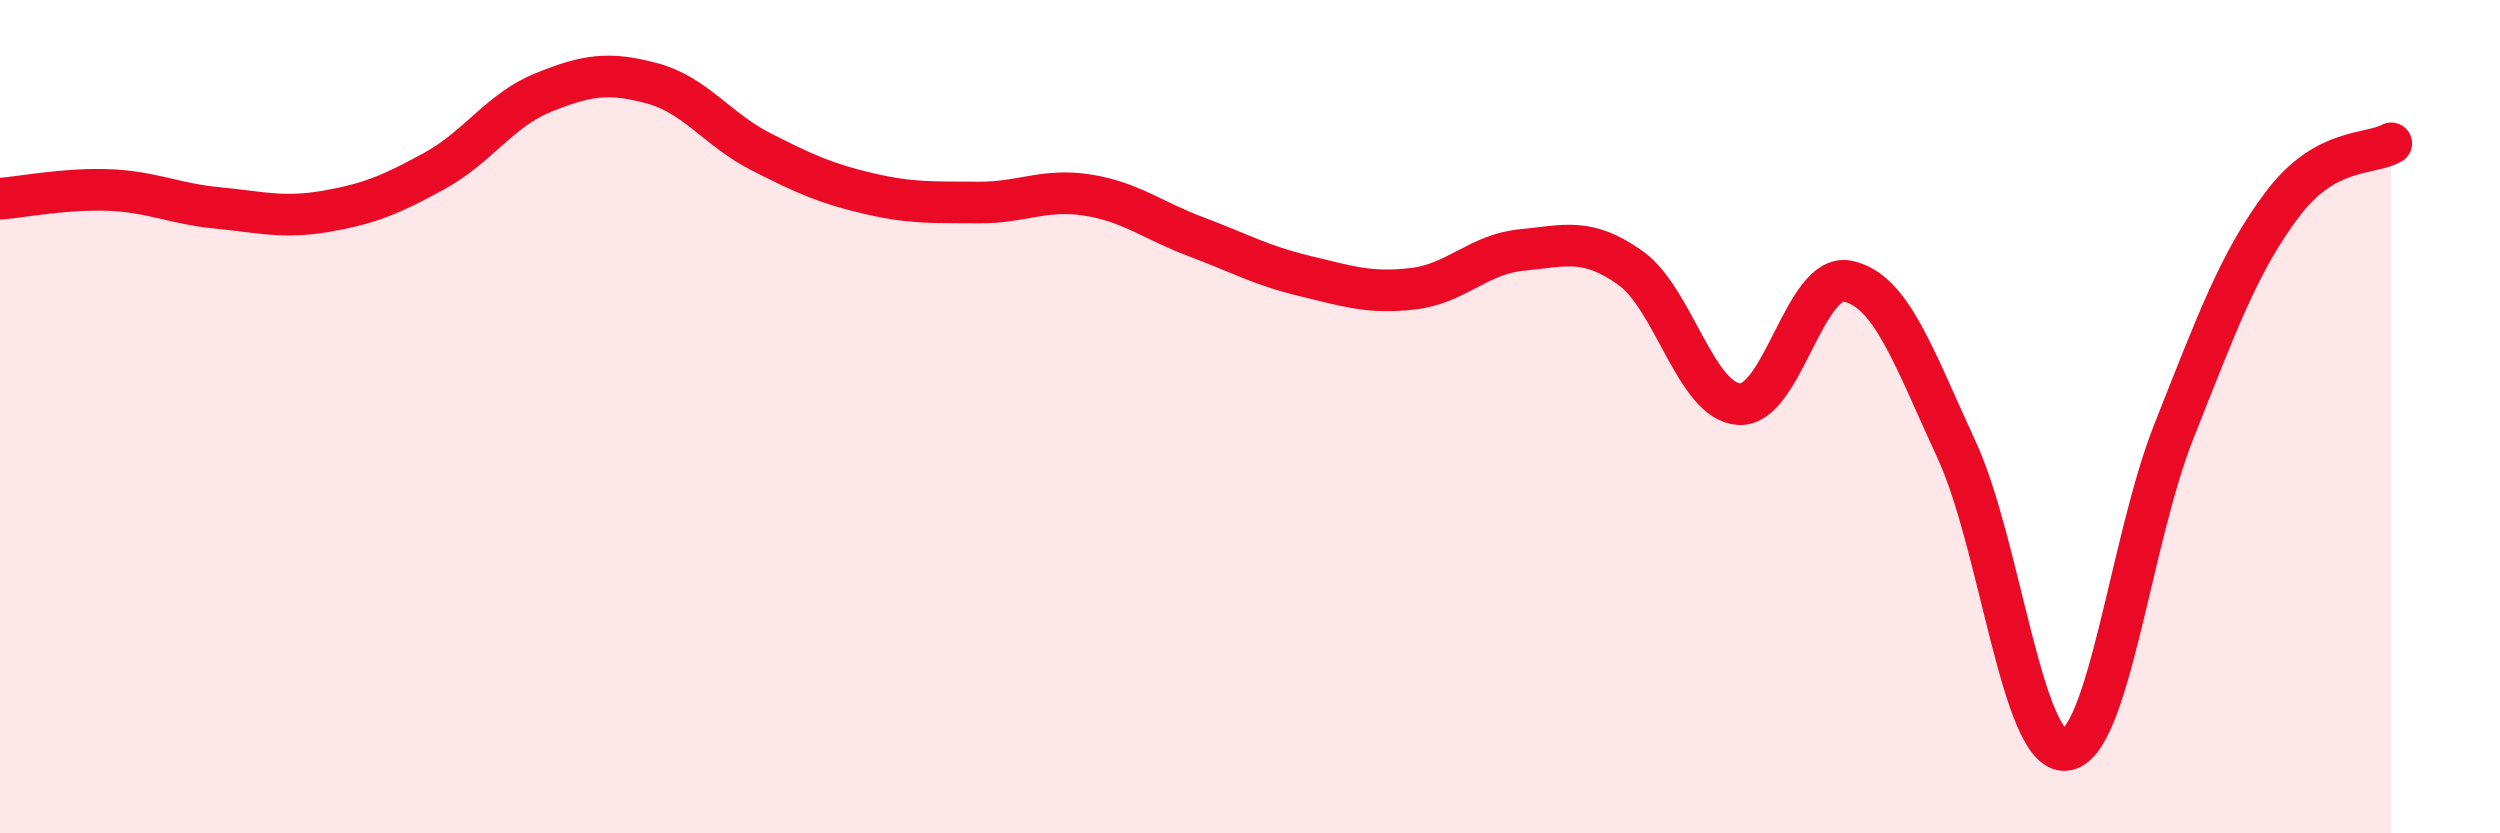 
    <svg width="60" height="20" viewBox="0 0 60 20" xmlns="http://www.w3.org/2000/svg">
      <path
        d="M 0,4.77 C 0.52,4.73 1.57,4.52 2.61,4.56 C 3.65,4.6 4.18,4.89 5.22,4.99 C 6.26,5.09 6.79,5.25 7.83,5.07 C 8.87,4.89 9.39,4.67 10.43,4.1 C 11.47,3.53 12,2.64 13.04,2.22 C 14.08,1.8 14.61,1.72 15.65,2 C 16.69,2.28 17.22,3.11 18.26,3.64 C 19.3,4.17 19.83,4.41 20.87,4.65 C 21.91,4.89 22.44,4.85 23.48,4.86 C 24.52,4.87 25.05,4.52 26.09,4.68 C 27.13,4.84 27.66,5.29 28.7,5.68 C 29.74,6.07 30.26,6.37 31.3,6.62 C 32.34,6.87 32.87,7.05 33.91,6.93 C 34.95,6.81 35.48,6.1 36.52,6 C 37.56,5.9 38.09,5.69 39.13,6.43 C 40.17,7.17 40.7,9.64 41.74,9.7 C 42.78,9.76 43.31,6.53 44.35,6.75 C 45.39,6.97 45.92,8.55 46.96,10.8 C 48,13.05 48.53,18.09 49.57,18 C 50.61,17.91 51.13,12.98 52.17,10.36 C 53.21,7.74 53.74,6.28 54.78,4.9 C 55.82,3.52 56.87,3.73 57.39,3.44L57.39 20L0 20Z"
        fill="#EB0A25"
        opacity="0.1"
        stroke-linecap="round"
        stroke-linejoin="round"
      />
      <path
        d="M 0,4.77 C 0.52,4.73 1.57,4.52 2.61,4.56 C 3.65,4.6 4.18,4.89 5.22,4.99 C 6.26,5.09 6.79,5.25 7.83,5.07 C 8.87,4.89 9.39,4.67 10.43,4.1 C 11.47,3.53 12,2.64 13.04,2.22 C 14.08,1.8 14.61,1.72 15.65,2 C 16.69,2.28 17.22,3.11 18.26,3.64 C 19.3,4.17 19.83,4.41 20.87,4.65 C 21.91,4.89 22.44,4.85 23.48,4.86 C 24.52,4.87 25.05,4.52 26.09,4.68 C 27.13,4.84 27.66,5.29 28.7,5.68 C 29.74,6.07 30.26,6.37 31.3,6.62 C 32.34,6.87 32.87,7.05 33.91,6.93 C 34.95,6.81 35.48,6.1 36.52,6 C 37.56,5.9 38.09,5.69 39.13,6.43 C 40.17,7.17 40.7,9.64 41.74,9.7 C 42.78,9.76 43.31,6.53 44.35,6.75 C 45.39,6.97 45.92,8.55 46.96,10.8 C 48,13.05 48.53,18.09 49.57,18 C 50.61,17.91 51.13,12.98 52.17,10.36 C 53.21,7.74 53.74,6.28 54.78,4.9 C 55.82,3.52 56.87,3.73 57.39,3.44"
        stroke="#EB0A25"
        stroke-width="1"
        fill="none"
        stroke-linecap="round"
        stroke-linejoin="round"
      />
    </svg>
  